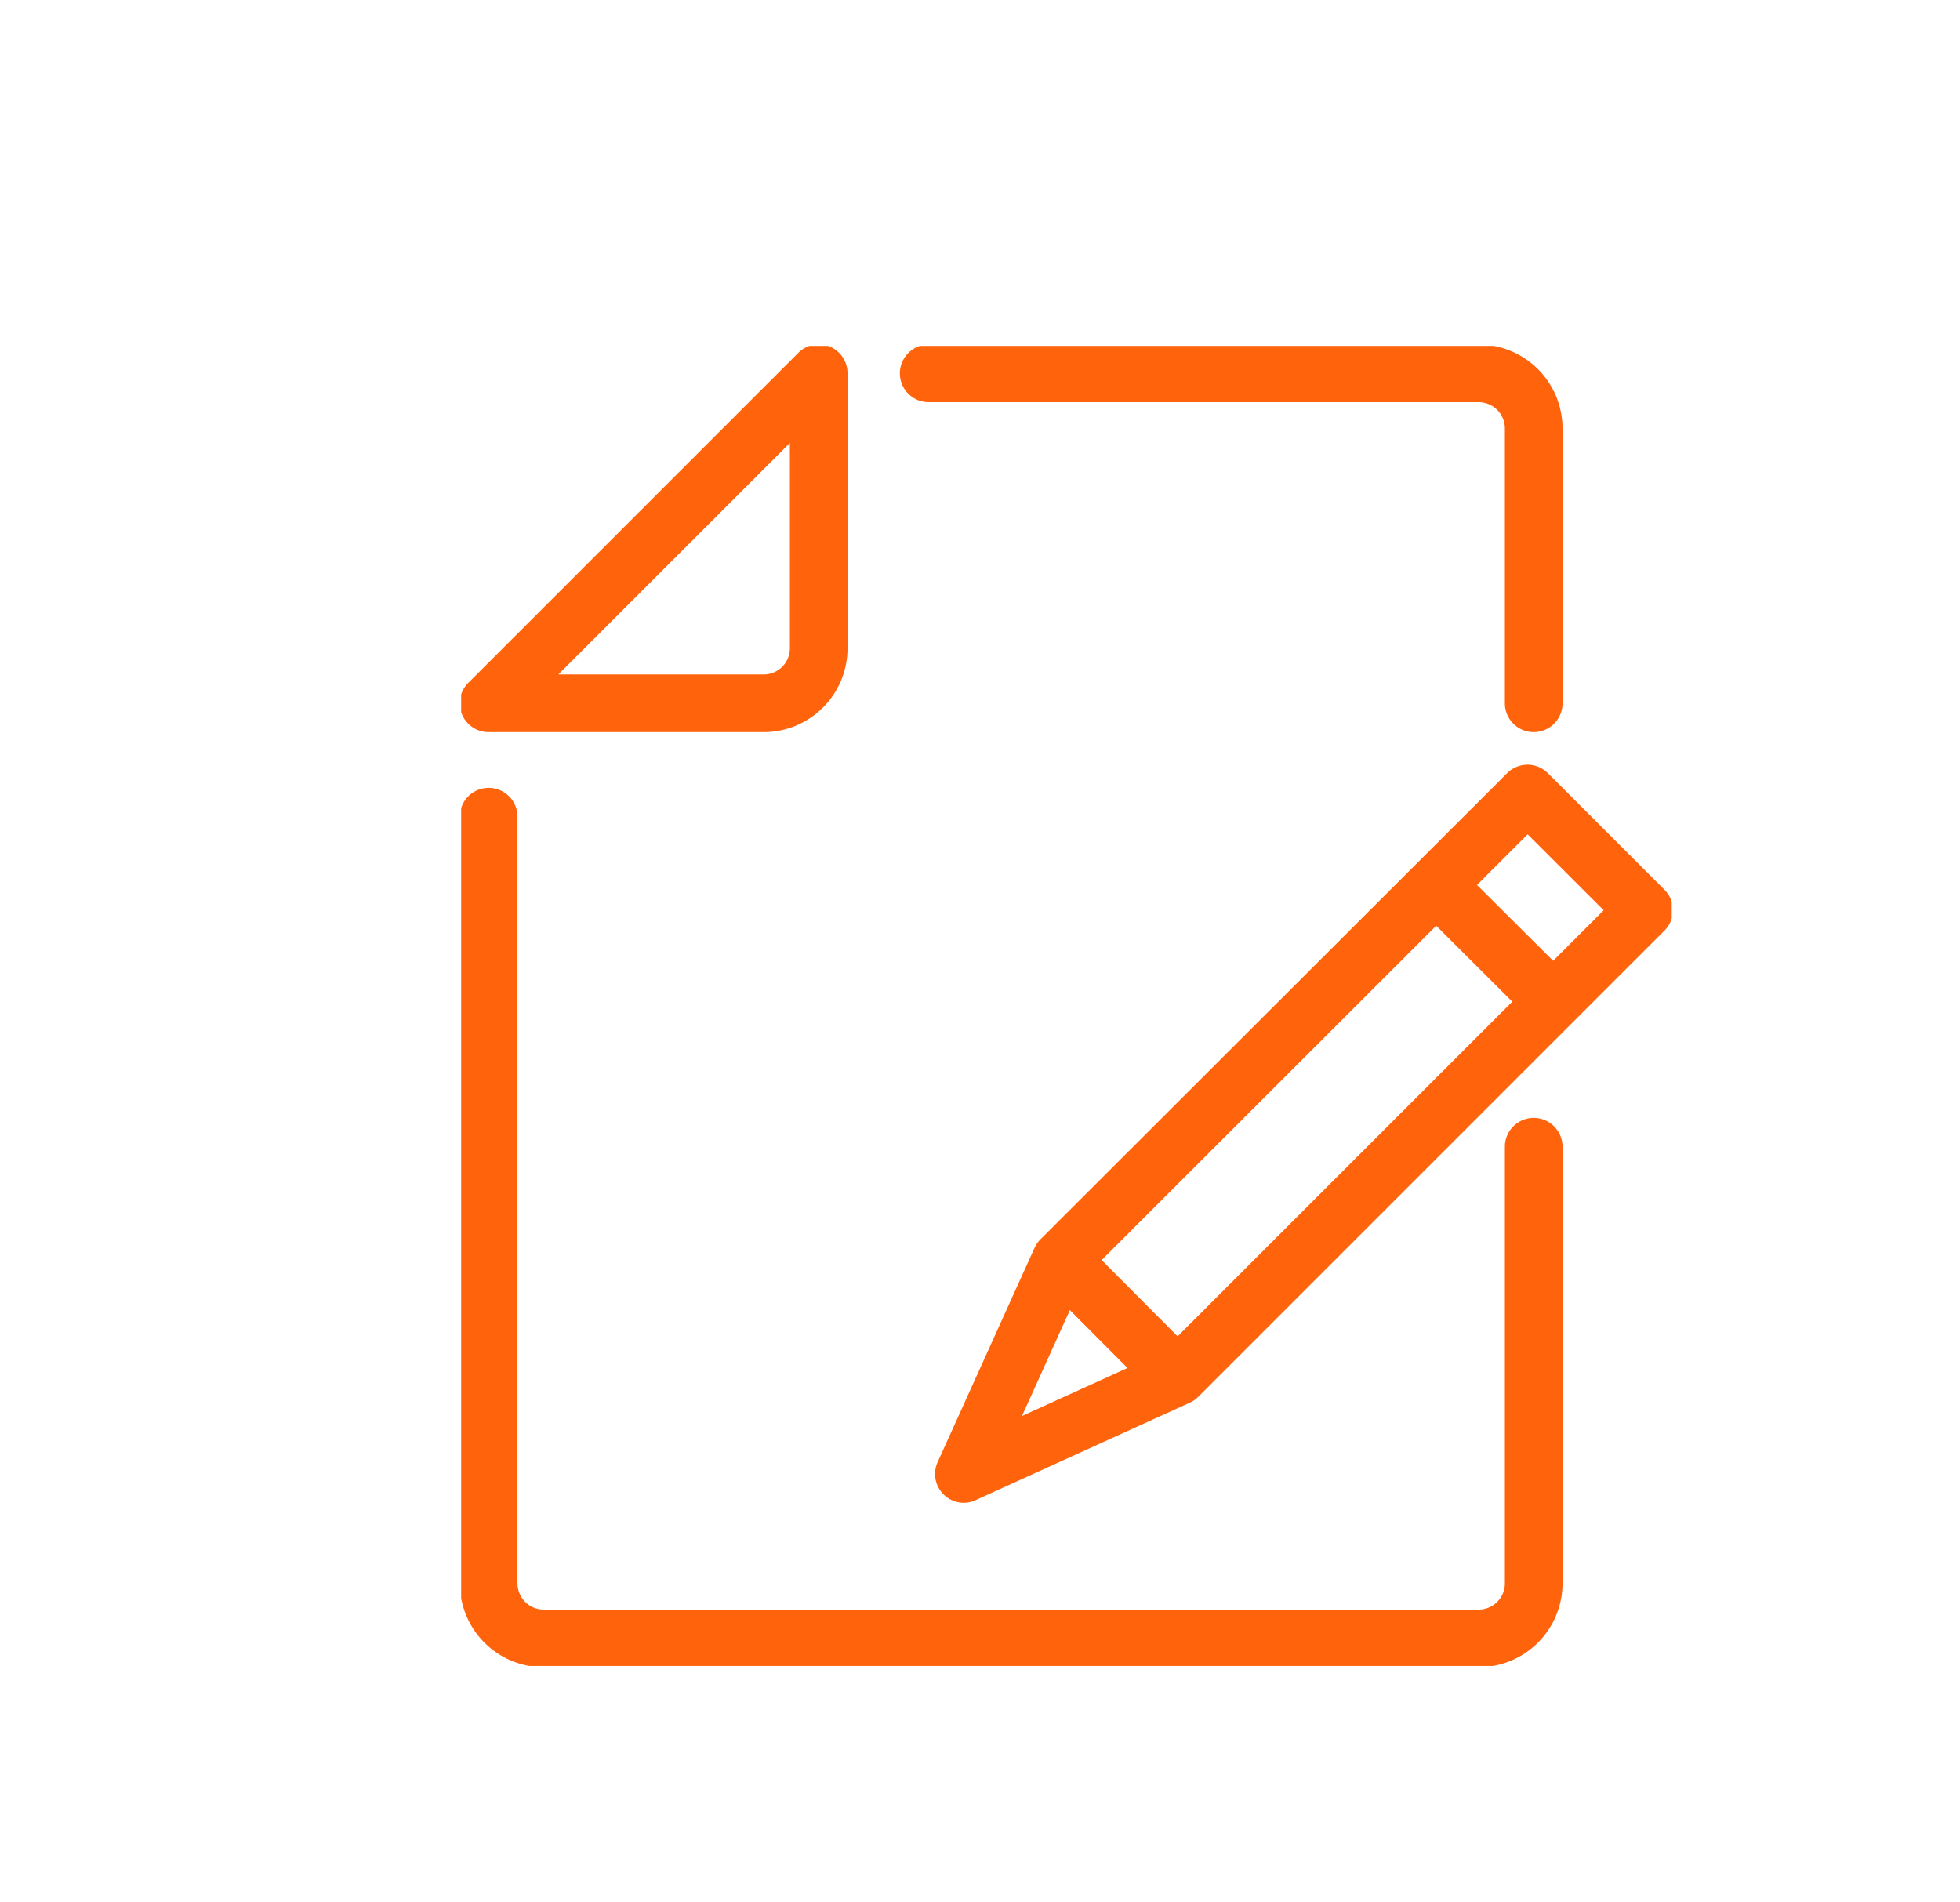 <svg xmlns="http://www.w3.org/2000/svg" xmlns:xlink="http://www.w3.org/1999/xlink" width="34" height="33" viewBox="0 0 34 33">
  <defs>
    <clipPath id="clip-path">
      <rect id="長方形_291" data-name="長方形 291" width="34" height="33" transform="translate(22466 3702)" fill="#a20d0d"/>
    </clipPath>
    <clipPath id="clip-path-2">
      <rect id="長方形_288" data-name="長方形 288" width="21" height="22.899" transform="translate(5 4.5)" fill="#fff"/>
    </clipPath>
  </defs>
  <g id="マスクグループ_50" data-name="マスクグループ 50" transform="translate(-22466 -3702)" clip-path="url(#clip-path)">
    <g id="Frame_5139863" data-name="Frame 5139863" transform="translate(22469 3703.5)" clip-path="url(#clip-path-2)">
      <path id="パス_348" data-name="パス 348" d="M10.248,11.2H5.477a.5.5,0,0,1-.354-.854l5.725-5.725a.5.5,0,0,1,.854.354V9.748A1.456,1.456,0,0,1,10.248,11.2Zm-3.563-1h3.563a.455.455,0,0,0,.454-.454V6.184Z" fill="#ff630c"/>
      <path id="パス_349" data-name="パス 349" d="M22.651,27.421H6.431a1.456,1.456,0,0,1-1.454-1.454v-13.3a.5.5,0,1,1,1,0v13.3a.455.455,0,0,0,.454.454h16.22a.455.455,0,0,0,.454-.454V18.392a.5.5,0,0,1,1,0v7.576A1.456,1.456,0,0,1,22.651,27.421Z" fill="#ff630c"/>
      <path id="パス_350" data-name="パス 350" d="M23.605,11.2a.5.5,0,0,1-.5-.5V5.931a.455.455,0,0,0-.454-.454H13.11a.5.5,0,0,1,0-1h9.541a1.456,1.456,0,0,1,1.454,1.454V10.7A.5.5,0,0,1,23.605,11.2Z" fill="#ff630c"/>
      <path id="パス_351" data-name="パス 351" d="M13.721,24.569a.5.5,0,0,1-.456-.706l1.679-3.712a.5.5,0,0,1,.1-.148l8.1-8.091a.5.5,0,0,1,.707,0l2.023,2.023a.5.5,0,0,1,0,.707l-8.091,8.091a.5.5,0,0,1-.146.1l-3.711,1.689A.5.5,0,0,1,13.721,24.569Zm2.1-3.922-1.093,2.416,2.418-1.1,7.673-7.673L23.5,12.973Z" fill="#ff630c"/>
      <path id="パス_352" data-name="パス 352" d="M23.586,16.227,21.554,14.2l.705-.709,2.032,2.023Z" fill="#ff630c"/>
      <path id="パス_353" data-name="パス 353" d="M17.068,22.742,15.045,20.71,15.754,20l2.023,2.032Z" fill="#ff630c"/>
    </g>
  </g>
</svg>
